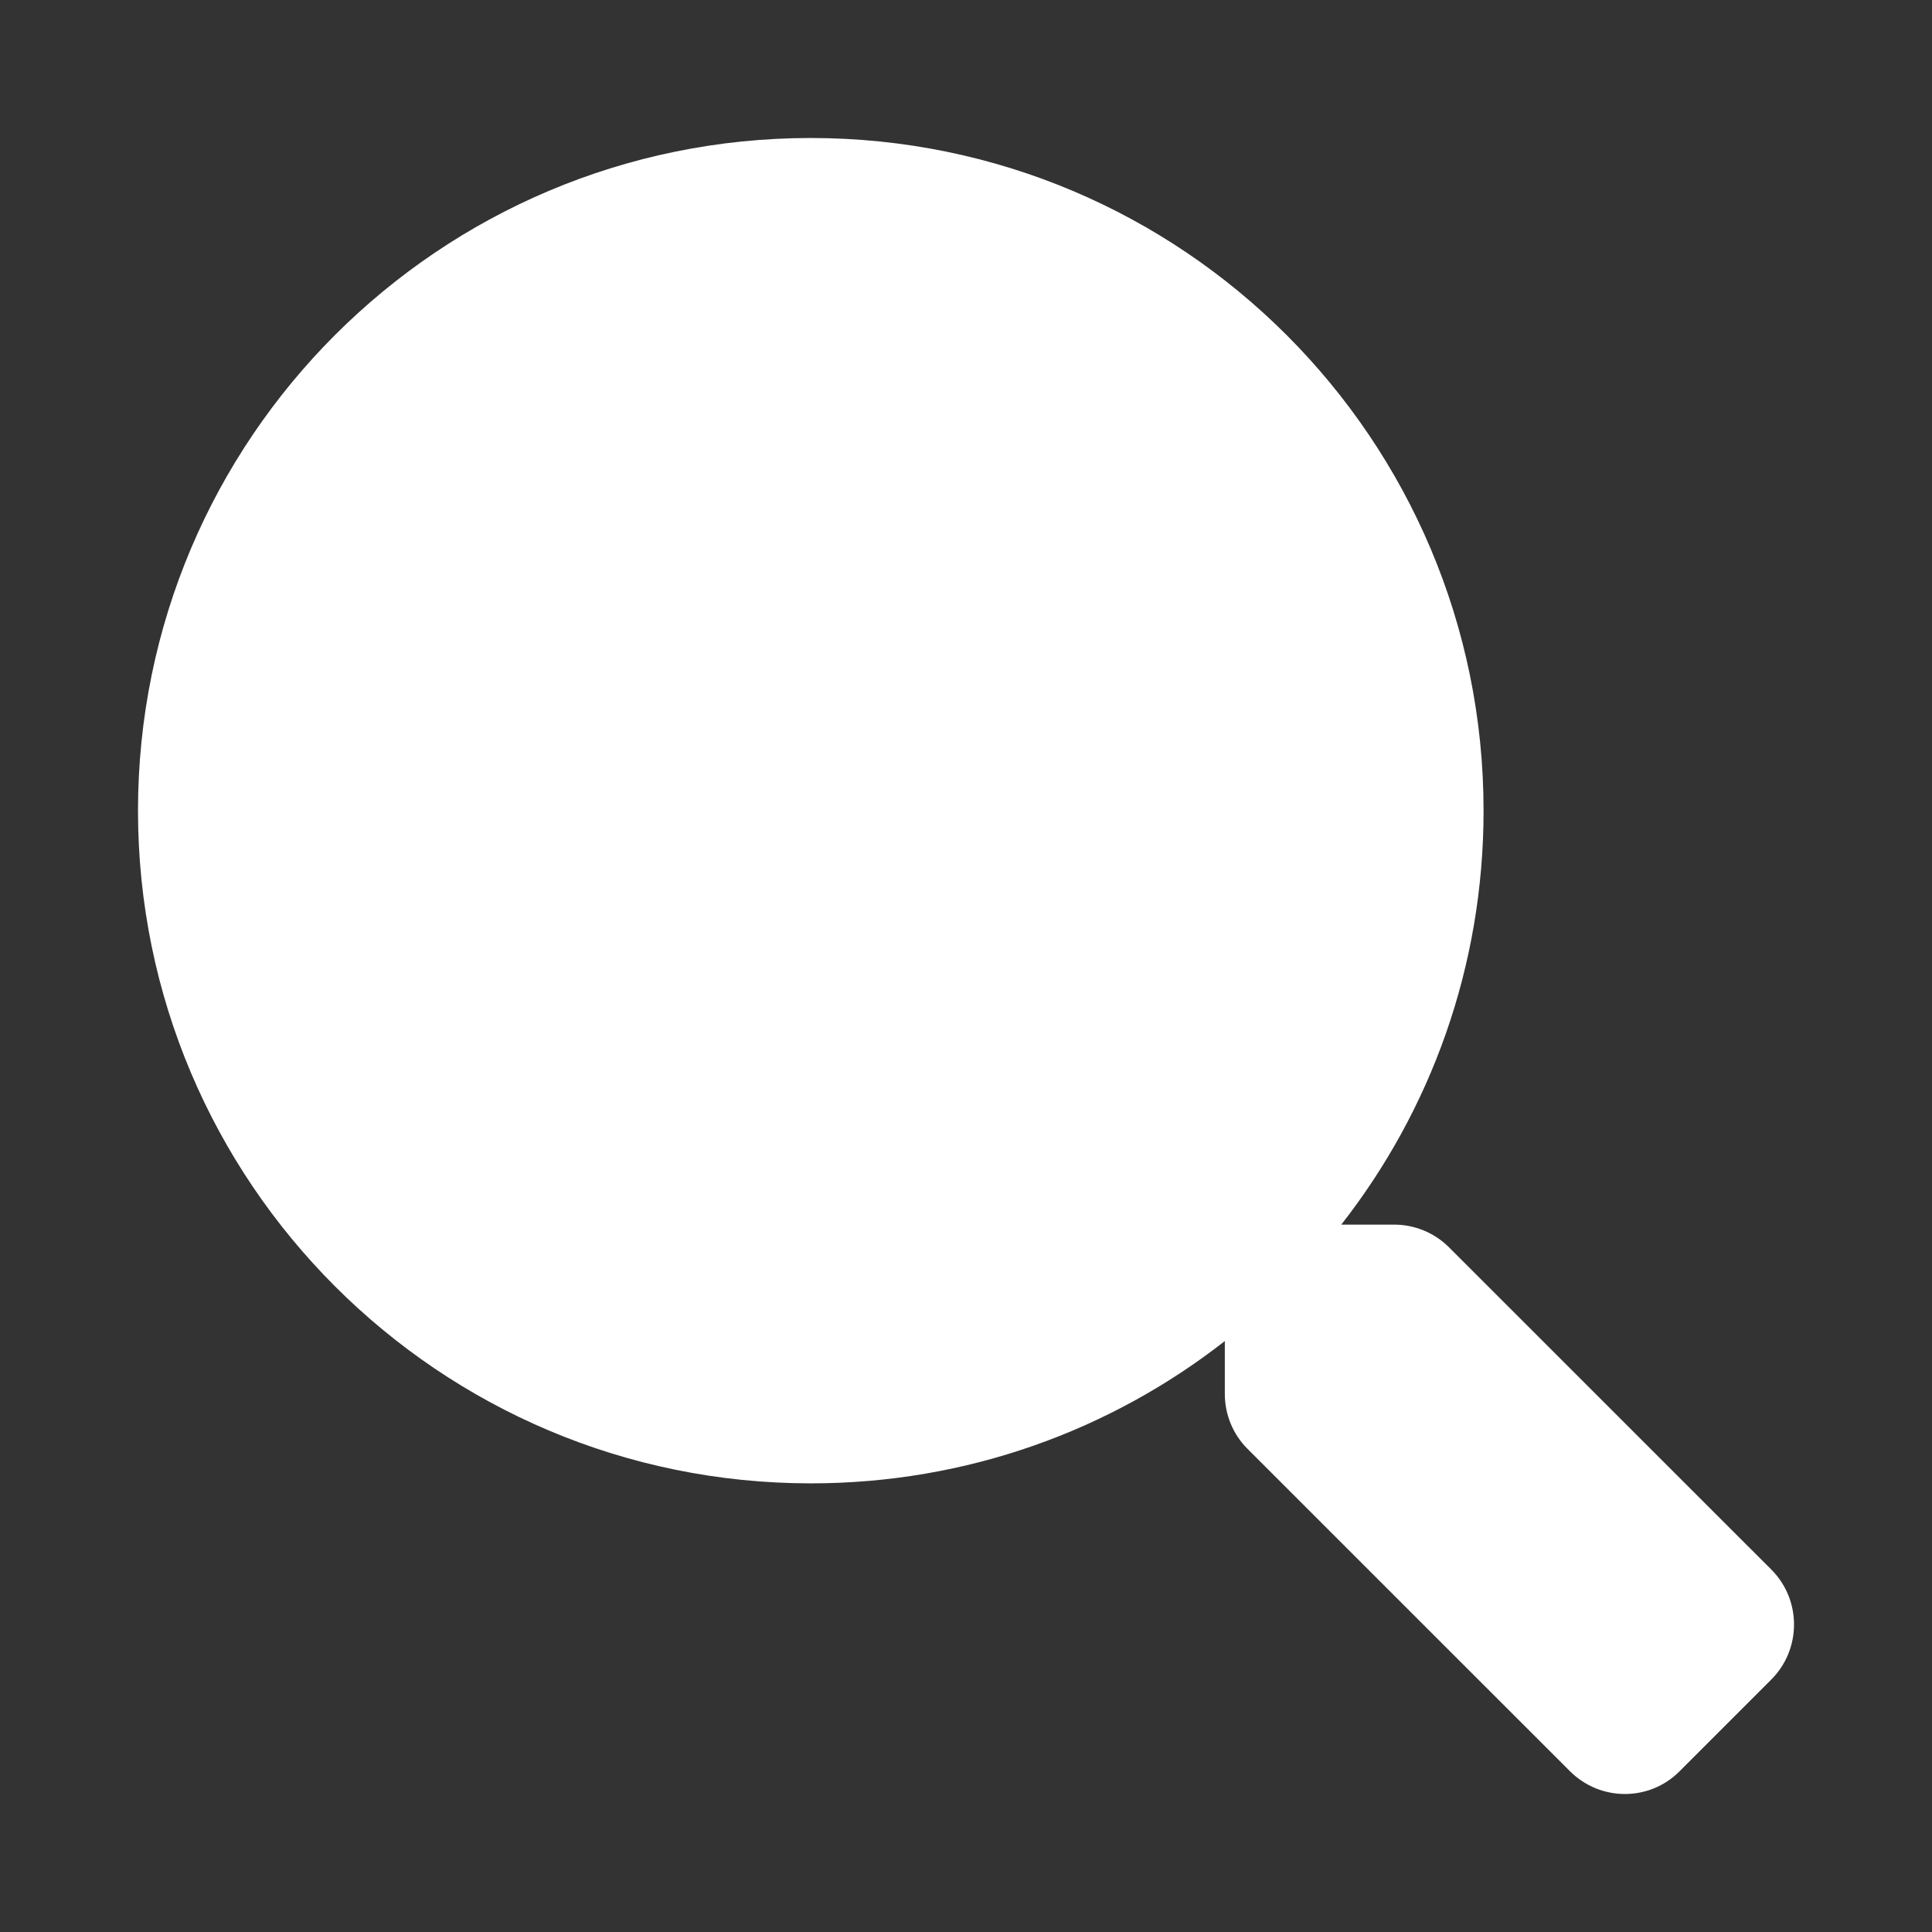 <?xml version="1.0" encoding="UTF-8"?>
<svg width="28px" height="28px" viewBox="0 0 28 28" version="1.1" xmlns="http://www.w3.org/2000/svg" xmlns:xlink="http://www.w3.org/1999/xlink">
    <rect x="0" y="0" width="28" height="28" fill="#333333" stroke="none"/>
    <!-- Generator: Sketch 60.1 (88133) - https://sketch.com -->
    <title>search-glass</title>
    <desc>Created with Sketch.</desc>
    <g id="search-glass" stroke="none" stroke-width="1" fill="none" fill-rule="evenodd">
        <path d="M25.674,22.75 L21,18.077 C20.789,17.866 20.503,17.748 20.203,17.748 L19.439,17.748 C20.733,16.094 21.501,14.013 21.501,11.749 C21.501,6.364 17.137,2 11.751,2 C6.364,2 2,6.364 2,11.749 C2,17.134 6.364,21.498 11.751,21.498 C14.015,21.498 16.096,20.729 17.751,19.436 L17.751,20.2 C17.751,20.5 17.868,20.786 18.079,20.997 L22.753,25.67 C23.194,26.11 23.906,26.11 24.342,25.67 L25.669,24.343 C26.11,23.903 26.11,23.19 25.674,22.75 Z" id="search" fill="#FFFFFF" fill-rule="nonzero"></path>
    </g>
</svg>